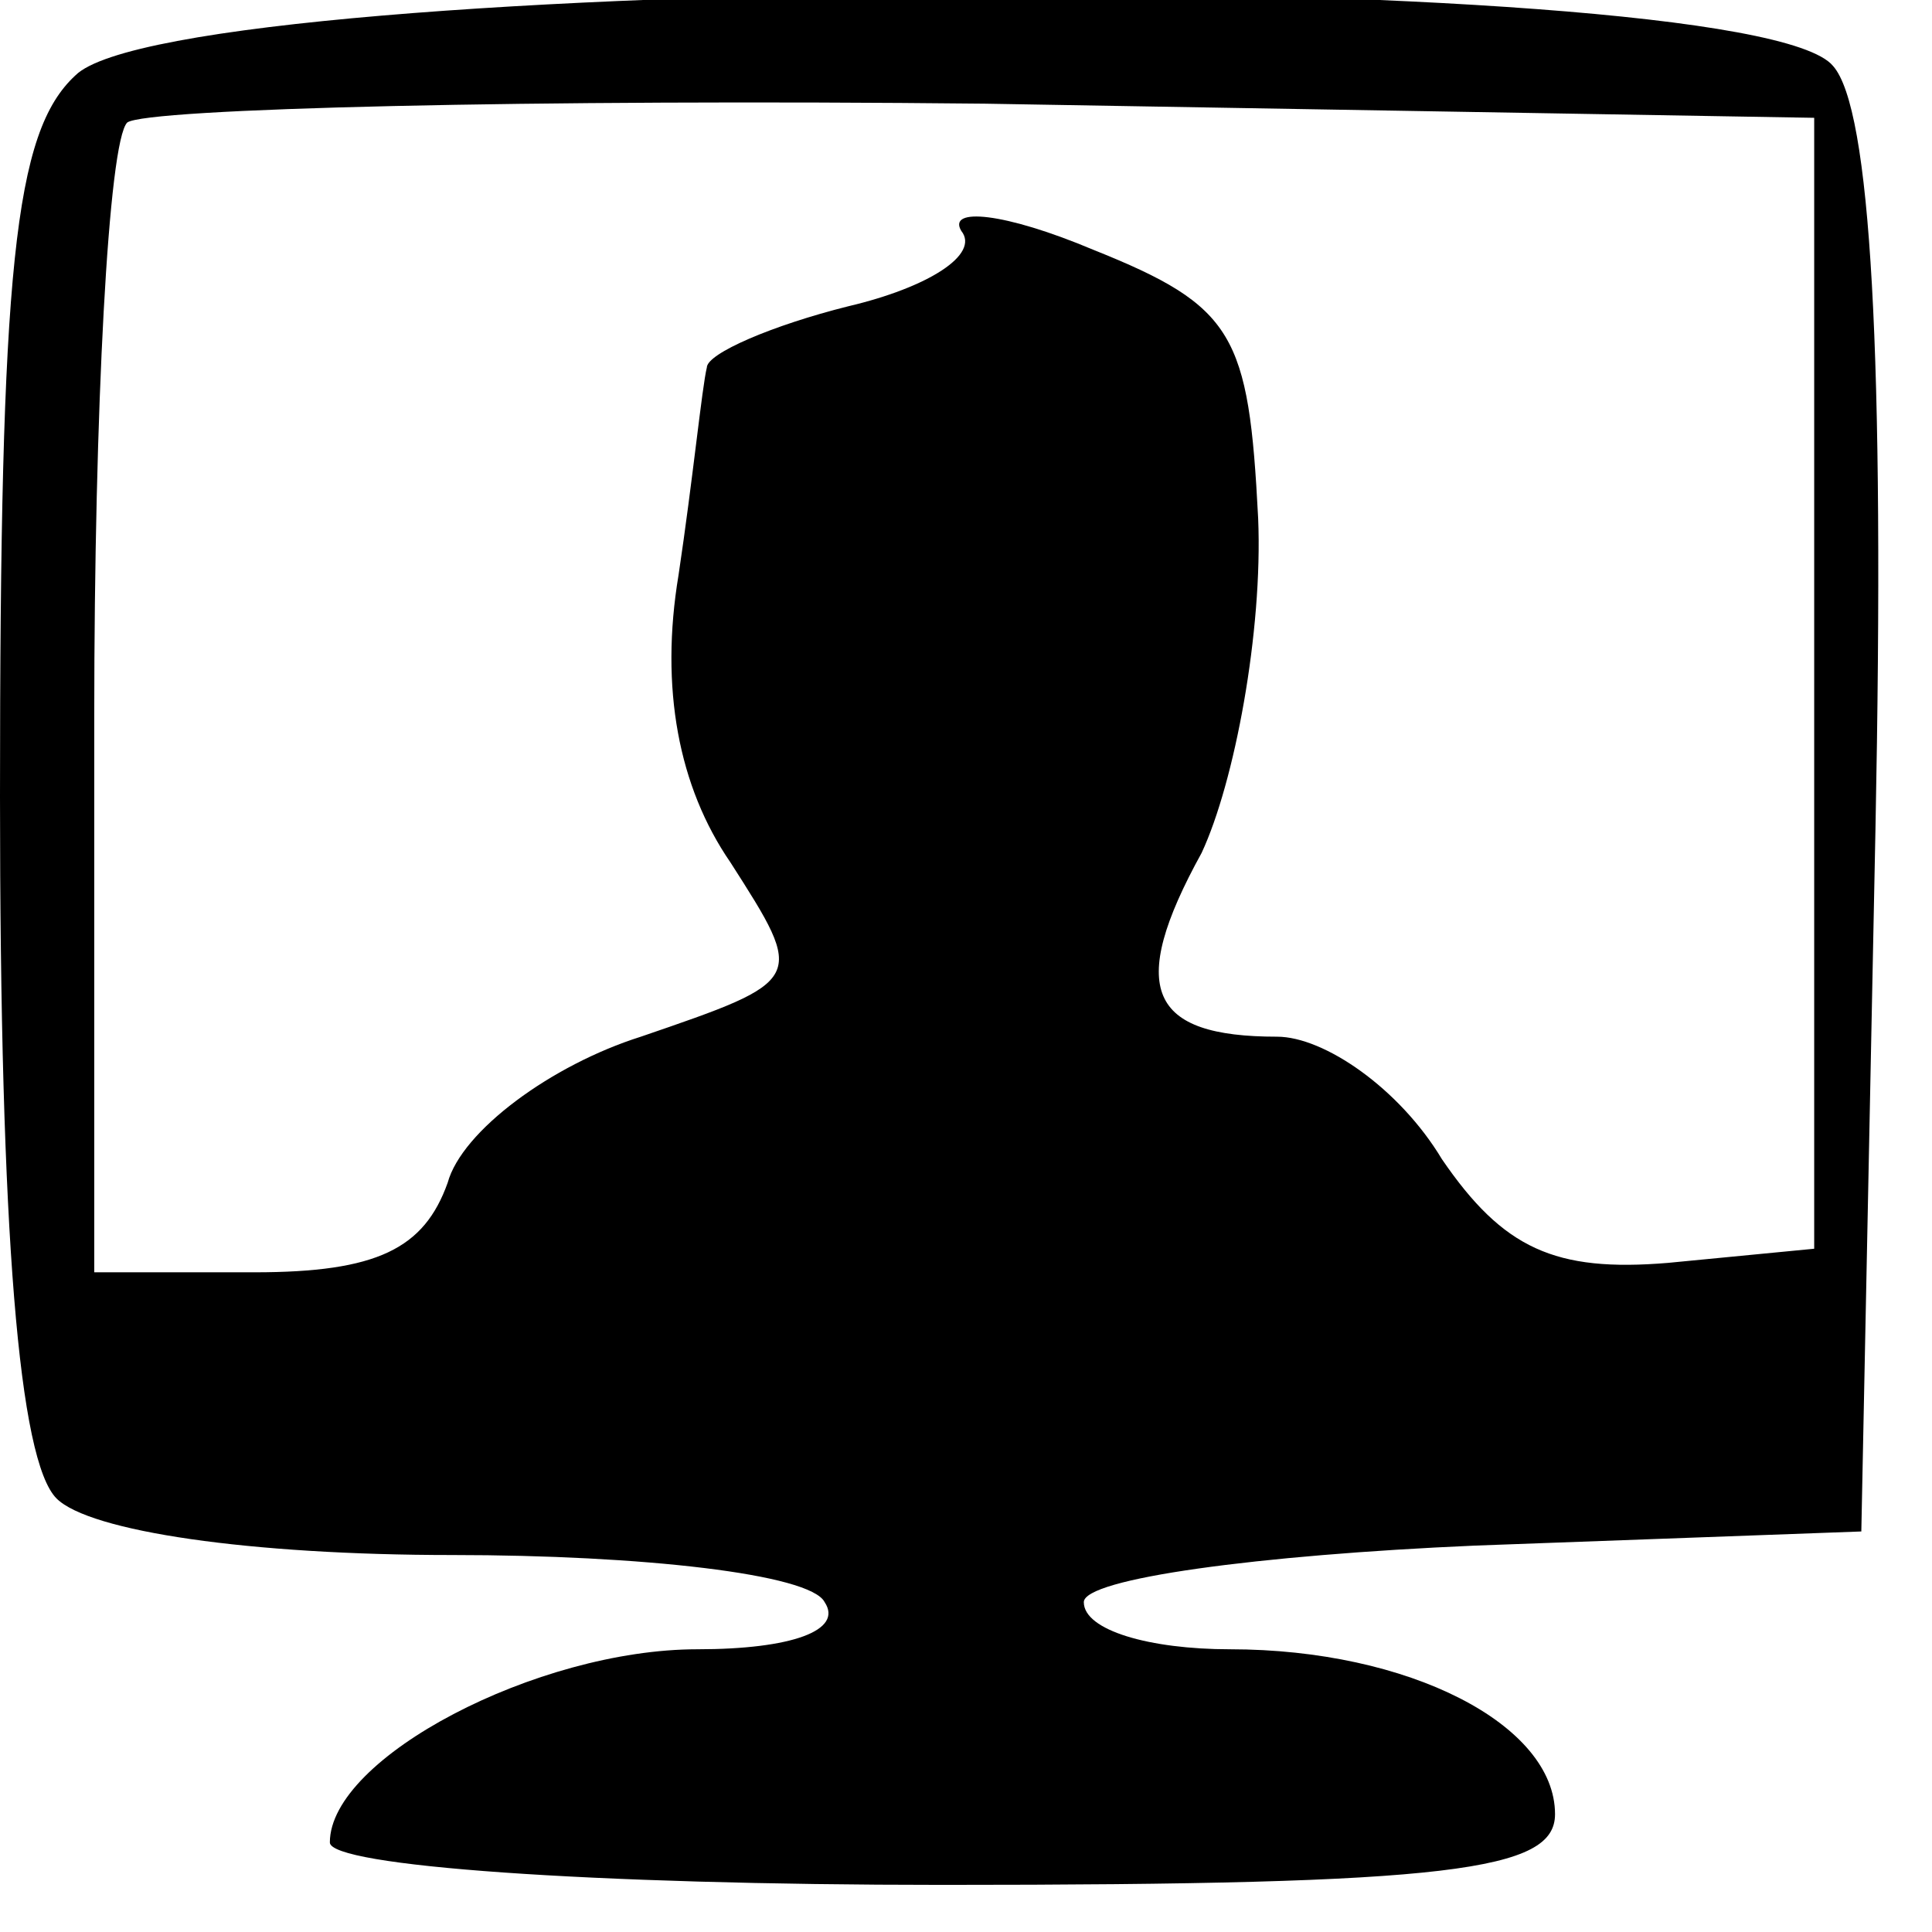 <?xml version="1.0" standalone="no"?>
<!DOCTYPE svg PUBLIC "-//W3C//DTD SVG 20010904//EN"
 "http://www.w3.org/TR/2001/REC-SVG-20010904/DTD/svg10.dtd">
<svg version="1.0" xmlns="http://www.w3.org/2000/svg"
 width="41pt" height="41pt" viewBox="0 0 41 41"
 preserveAspectRatio="xMidYMid meet">

<g transform="translate(0,41) scale(0.1,-0.1)"
fill="#000000" stroke="none">
<path d="M16 394 c-13 -12 -16 -41 -16 -153 0 -93 4 -141 12 -149 7 -7 41 -12
84 -12 40 0 76 -4 79 -10 4 -6 -7 -10 -27 -10 -34 0 -78 -23 -78 -41 0 -5 55
-9 130 -9 108 0 130 3 130 15 0 19 -31 35 -69 35 -17 0 -31 4 -31 10 0 5 37
10 83 12 l82 3 3 149 c2 101 -1 153 -9 162 -18 22 -351 20 -373 -2z m369 -129
l0 -120 -31 -3 c-24 -2 -35 3 -48 22 -9 15 -25 26 -35 26 -27 0 -32 10 -16 39
7 15 13 47 12 71 -2 39 -5 45 -35 57 -19 8 -31 9 -28 4 4 -5 -7 -12 -24 -16
-16 -4 -30 -10 -30 -13 -1 -4 -3 -24 -6 -44 -4 -24 0 -45 11 -61 16 -25 16
-25 -19 -37 -19 -6 -38 -20 -41 -31 -5 -14 -15 -19 -41 -19 l-34 0 0 118 c0
65 3 122 7 126 4 3 86 5 182 4 l176 -3 0 -120z"/>
</g>
</svg>

